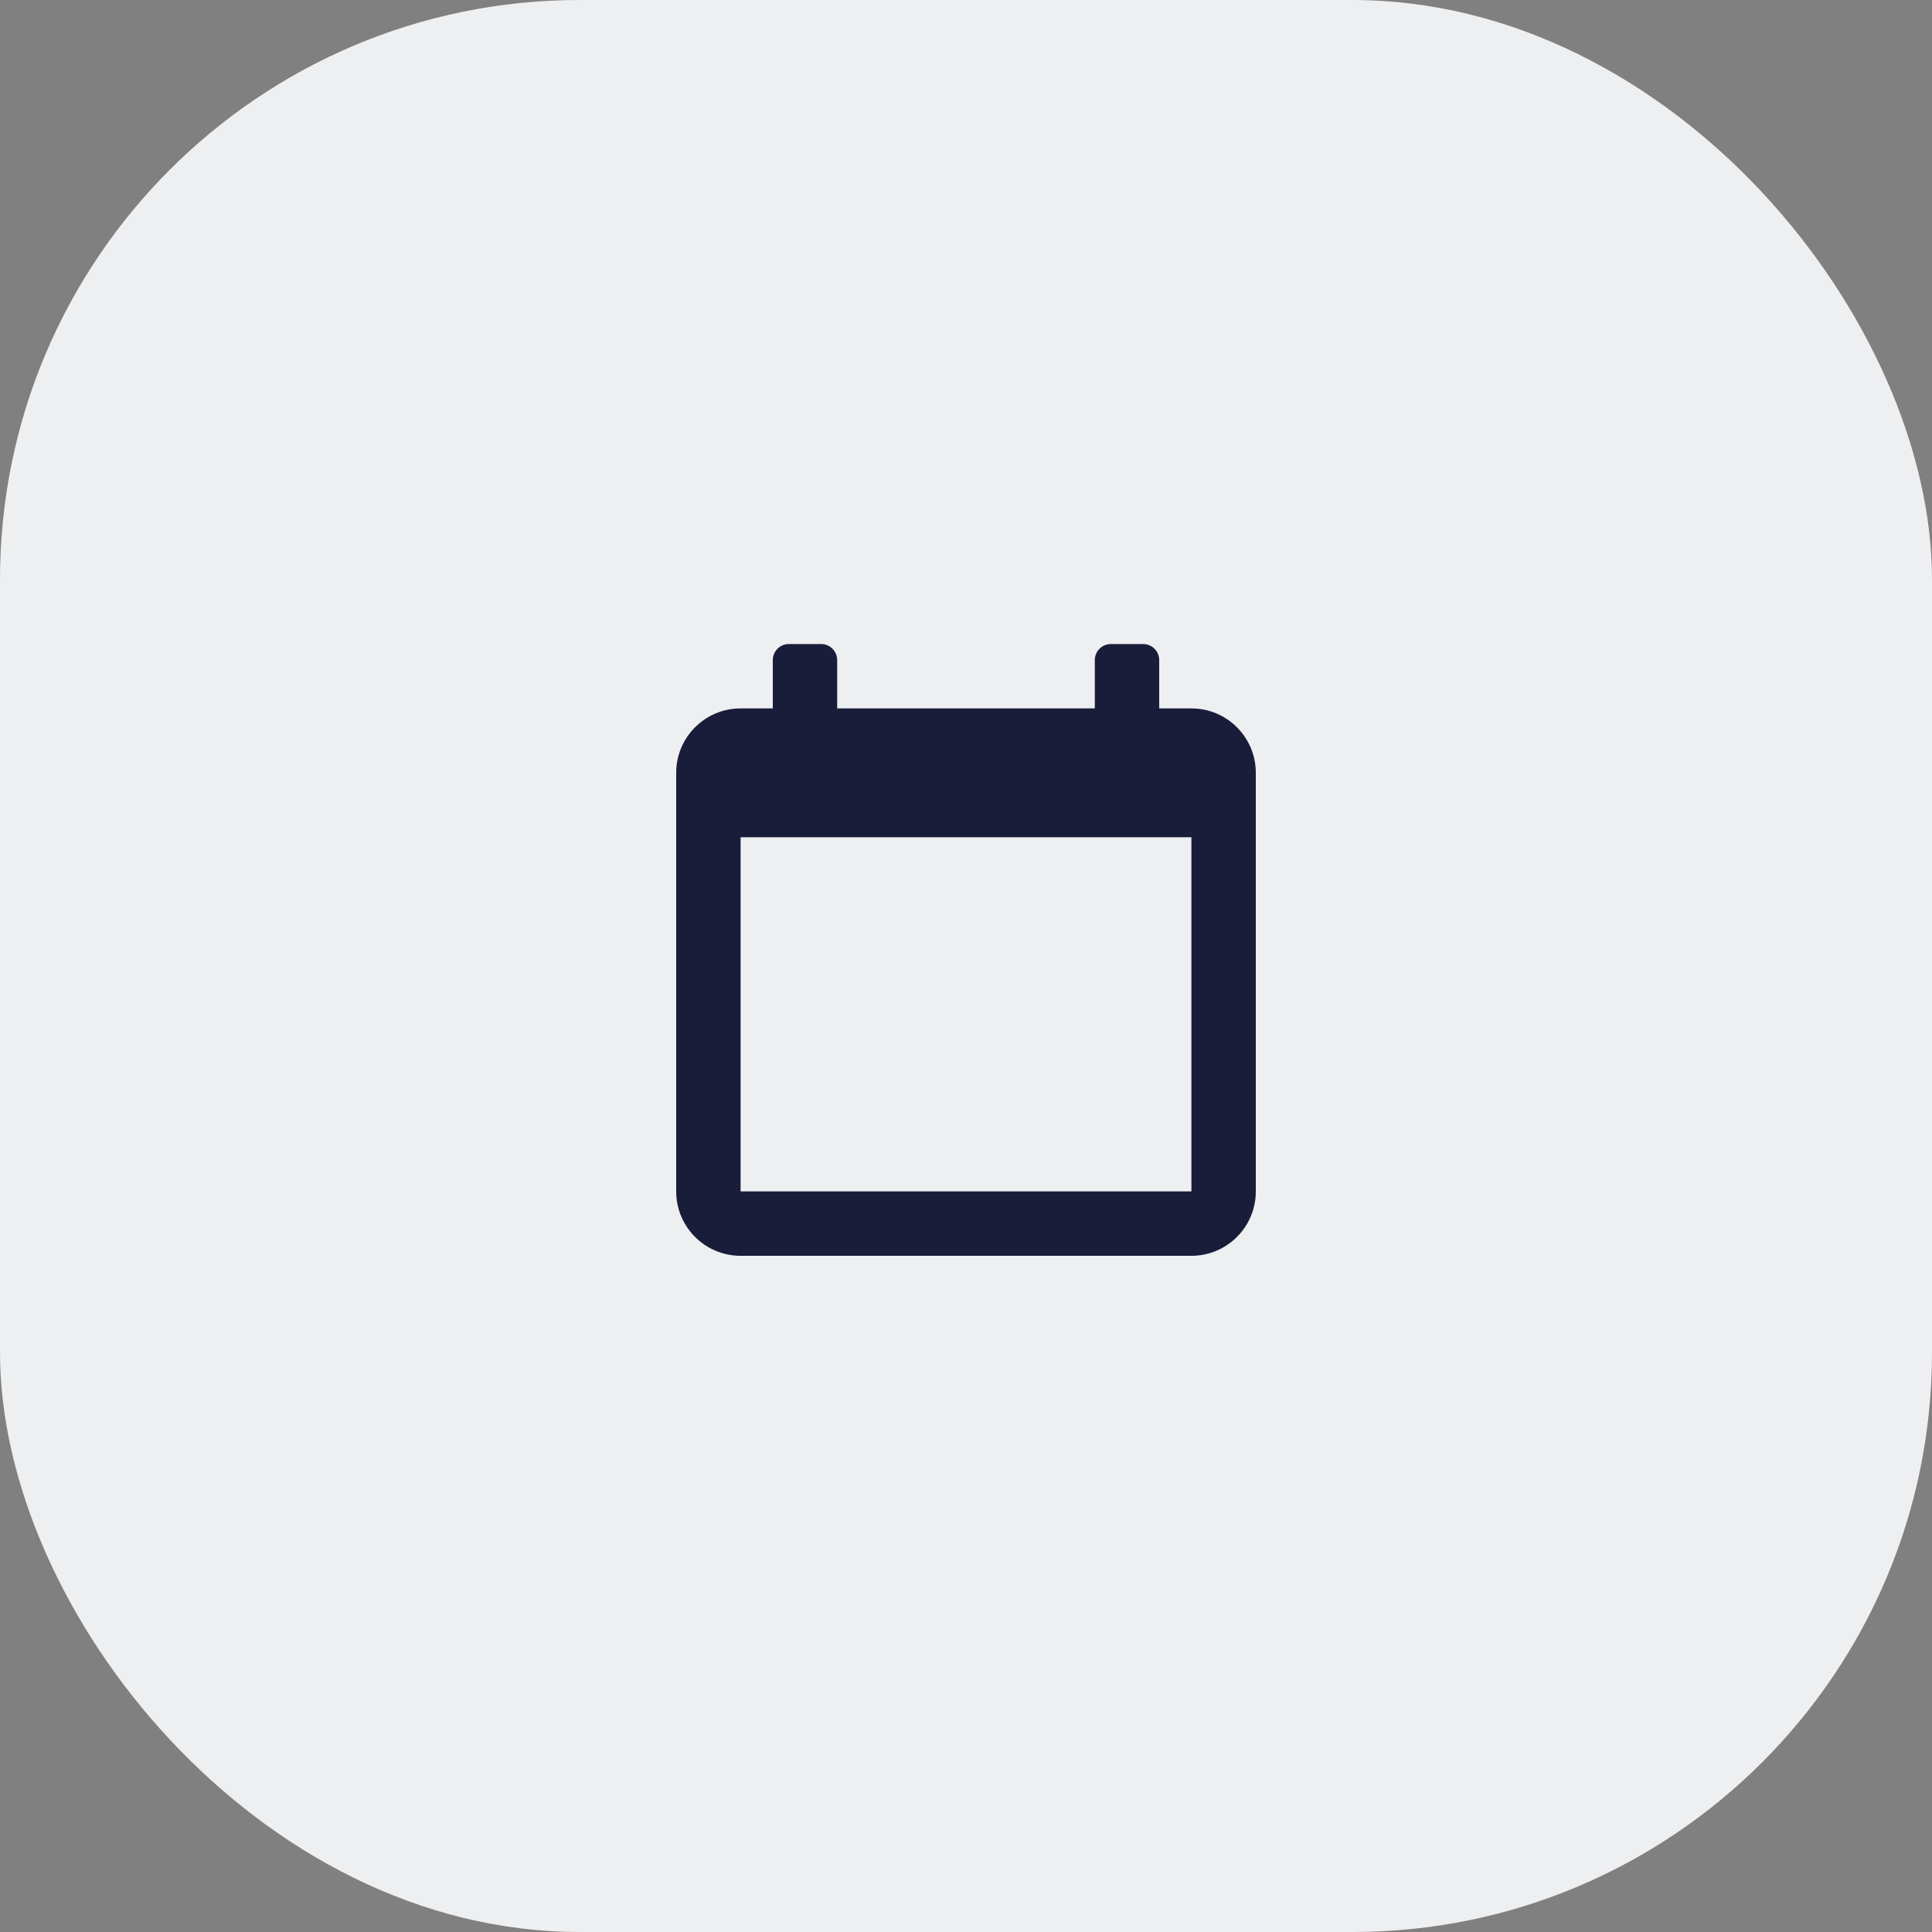 <svg width="40" height="40" viewBox="0 0 40 40" fill="none" xmlns="http://www.w3.org/2000/svg">
<rect x="0" y="0" width="40" height="40" fill="#808080" stroke="none"/>
<rect width="40" height="40" rx="12" fill="#EEEFF1"/>
<path fill-rule="evenodd" clip-rule="evenodd" d="M24 14.667H24.667C25.403 14.667 26 15.264 26 16V24.667C26 25.403 25.403 26 24.667 26H15.333C14.597 26 14 25.403 14 24.667V16C14 15.264 14.597 14.667 15.333 14.667H16V13.667C16 13.483 16.149 13.334 16.333 13.334H17C17.184 13.334 17.333 13.483 17.333 13.667V14.667H22.667V13.667C22.667 13.483 22.816 13.334 23 13.334H23.667C23.851 13.334 24 13.483 24 13.667V14.667ZM15.333 24.667H24.667V17.334H15.333V24.667Z" fill="#191D3A"/>
</svg>
